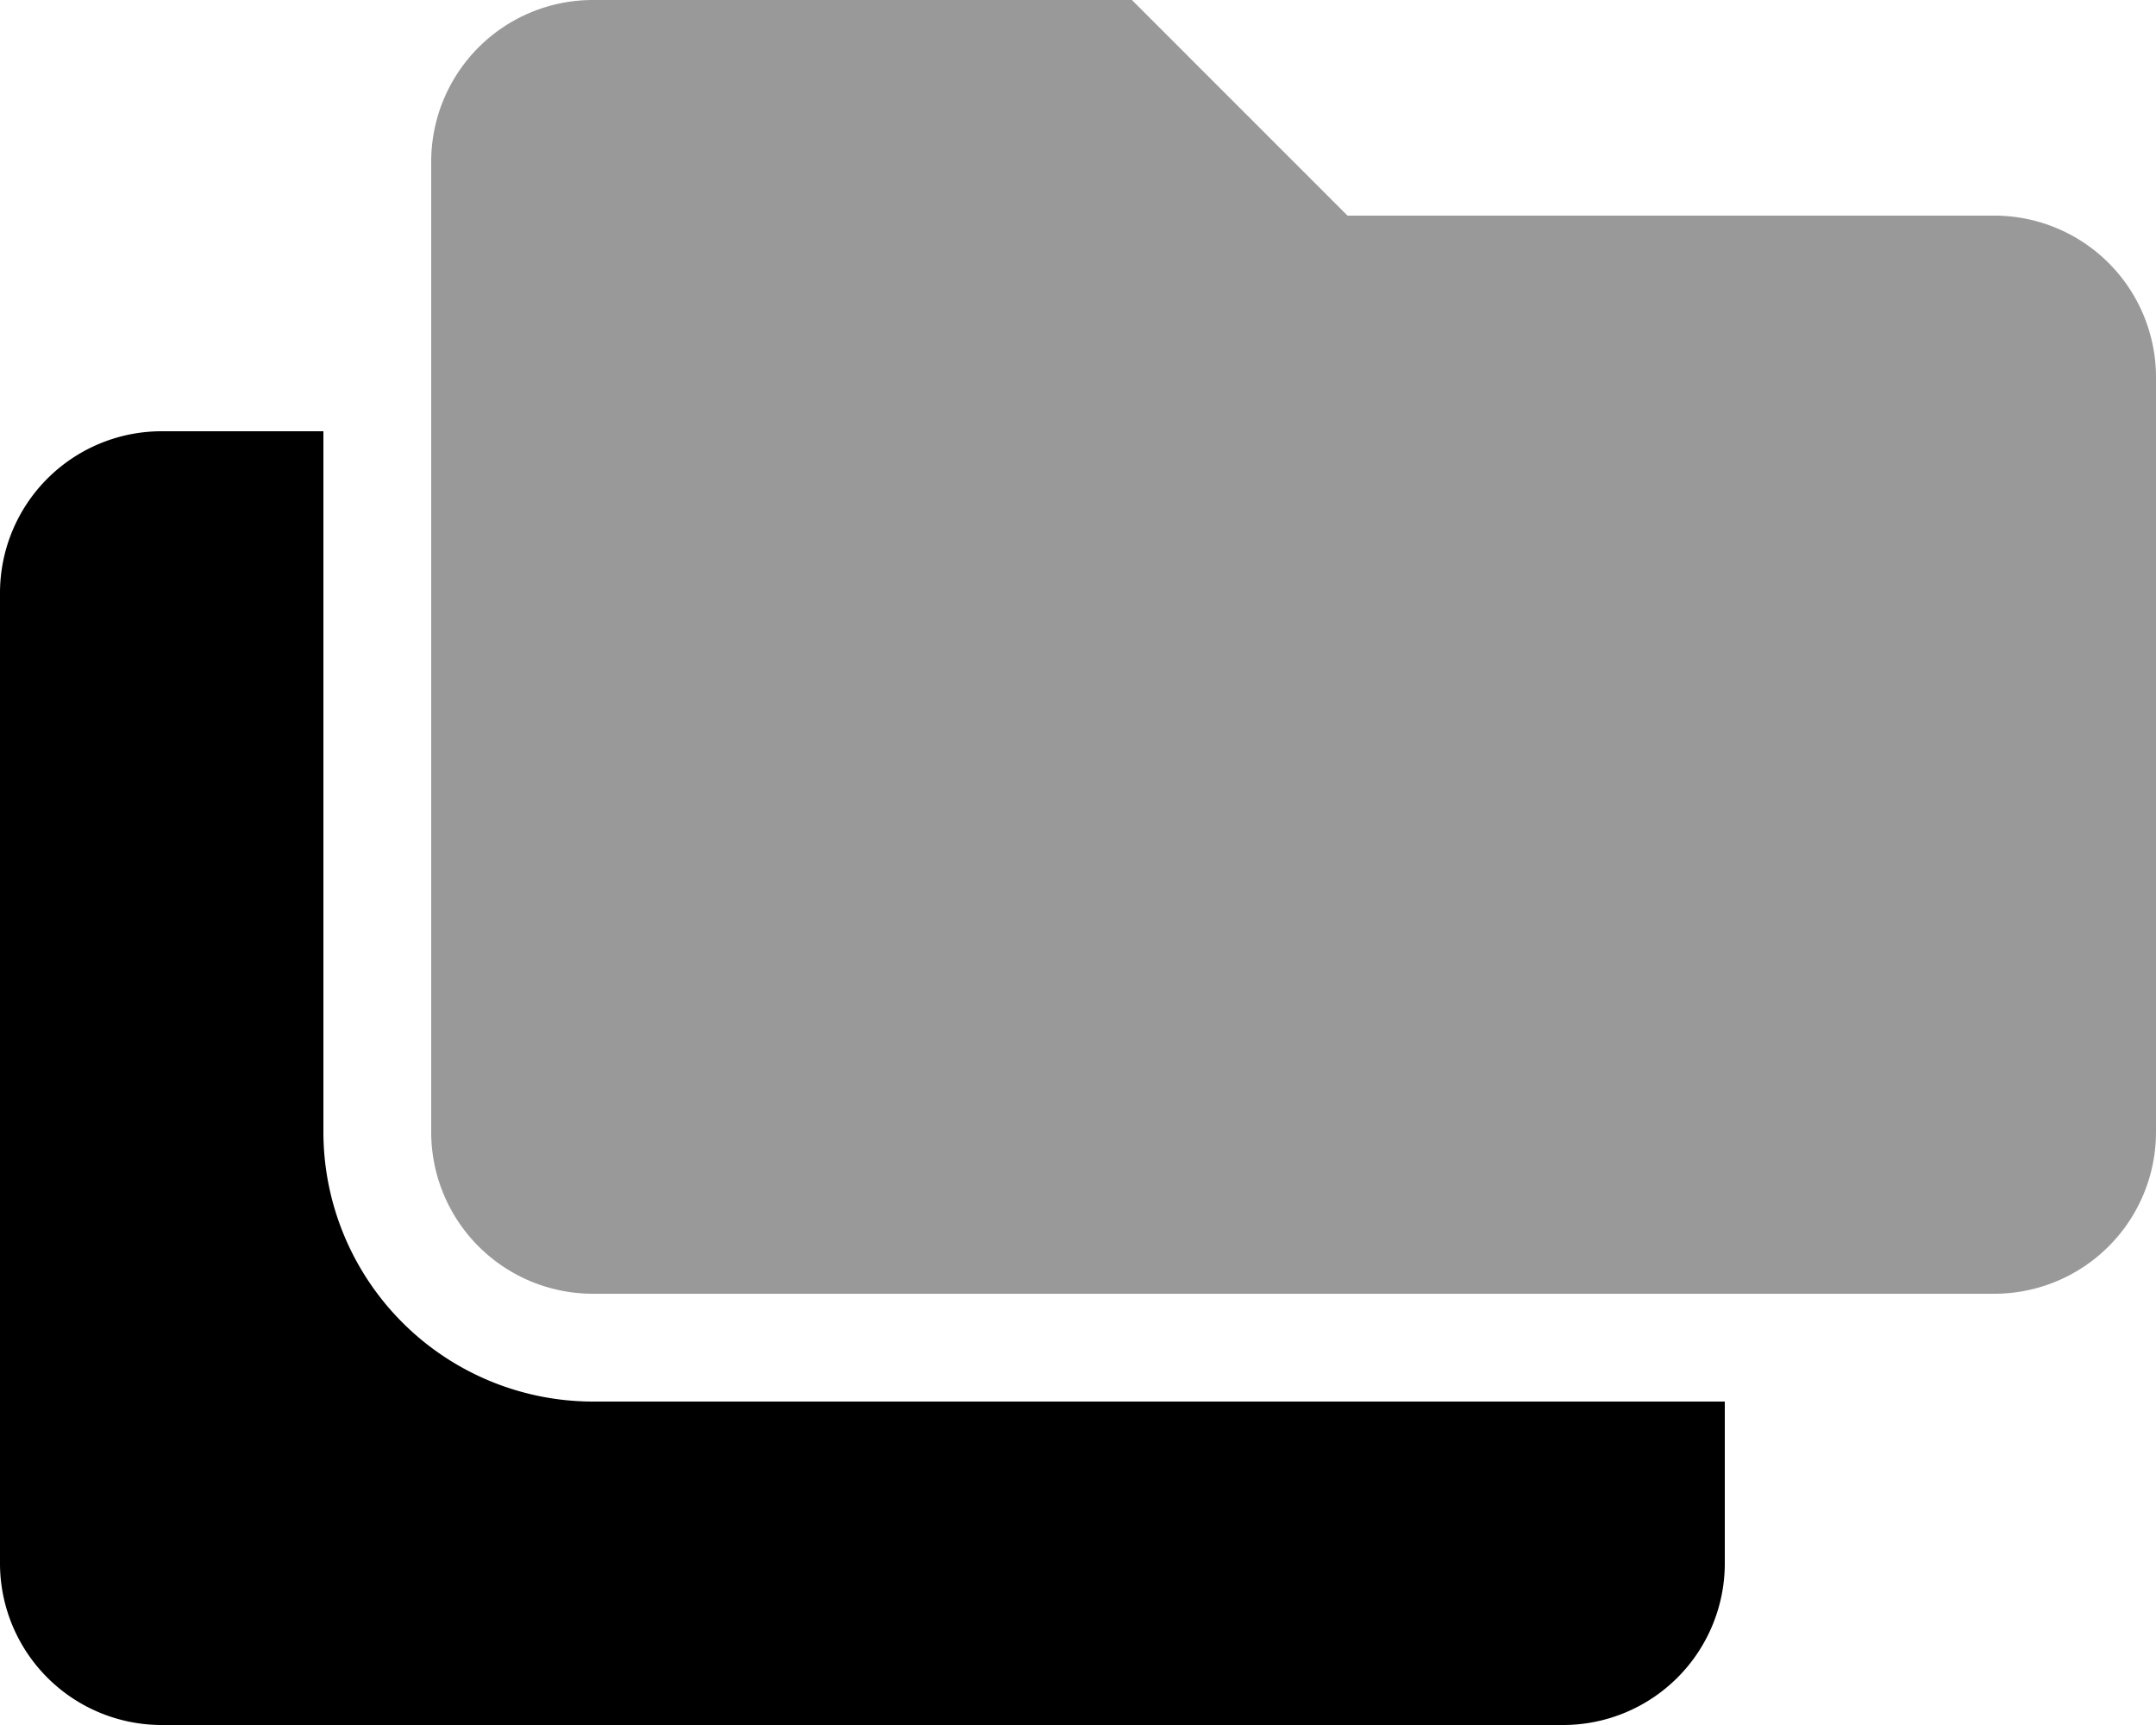 <?xml version="1.0" encoding="UTF-8"?> <svg xmlns="http://www.w3.org/2000/svg" viewBox="0 0 640 512"> <defs> <style>.fa-secondary{opacity:.4}</style> </defs> <path d="M640 112v224a48 48 0 0 1-48 48H176a48 48 0 0 1-48-48V48a48 48 0 0 1 48-48h160l64 64h192a48 48 0 0 1 48 48z" class="fa-secondary"></path> <path d="M48 512a48 48 0 0 1-48-48V176a48 48 0 0 1 48-48h48v208a80.09 80.09 0 0 0 80 80h336v48a48 48 0 0 1-48 48z" class="fa-primary"></path> </svg> 